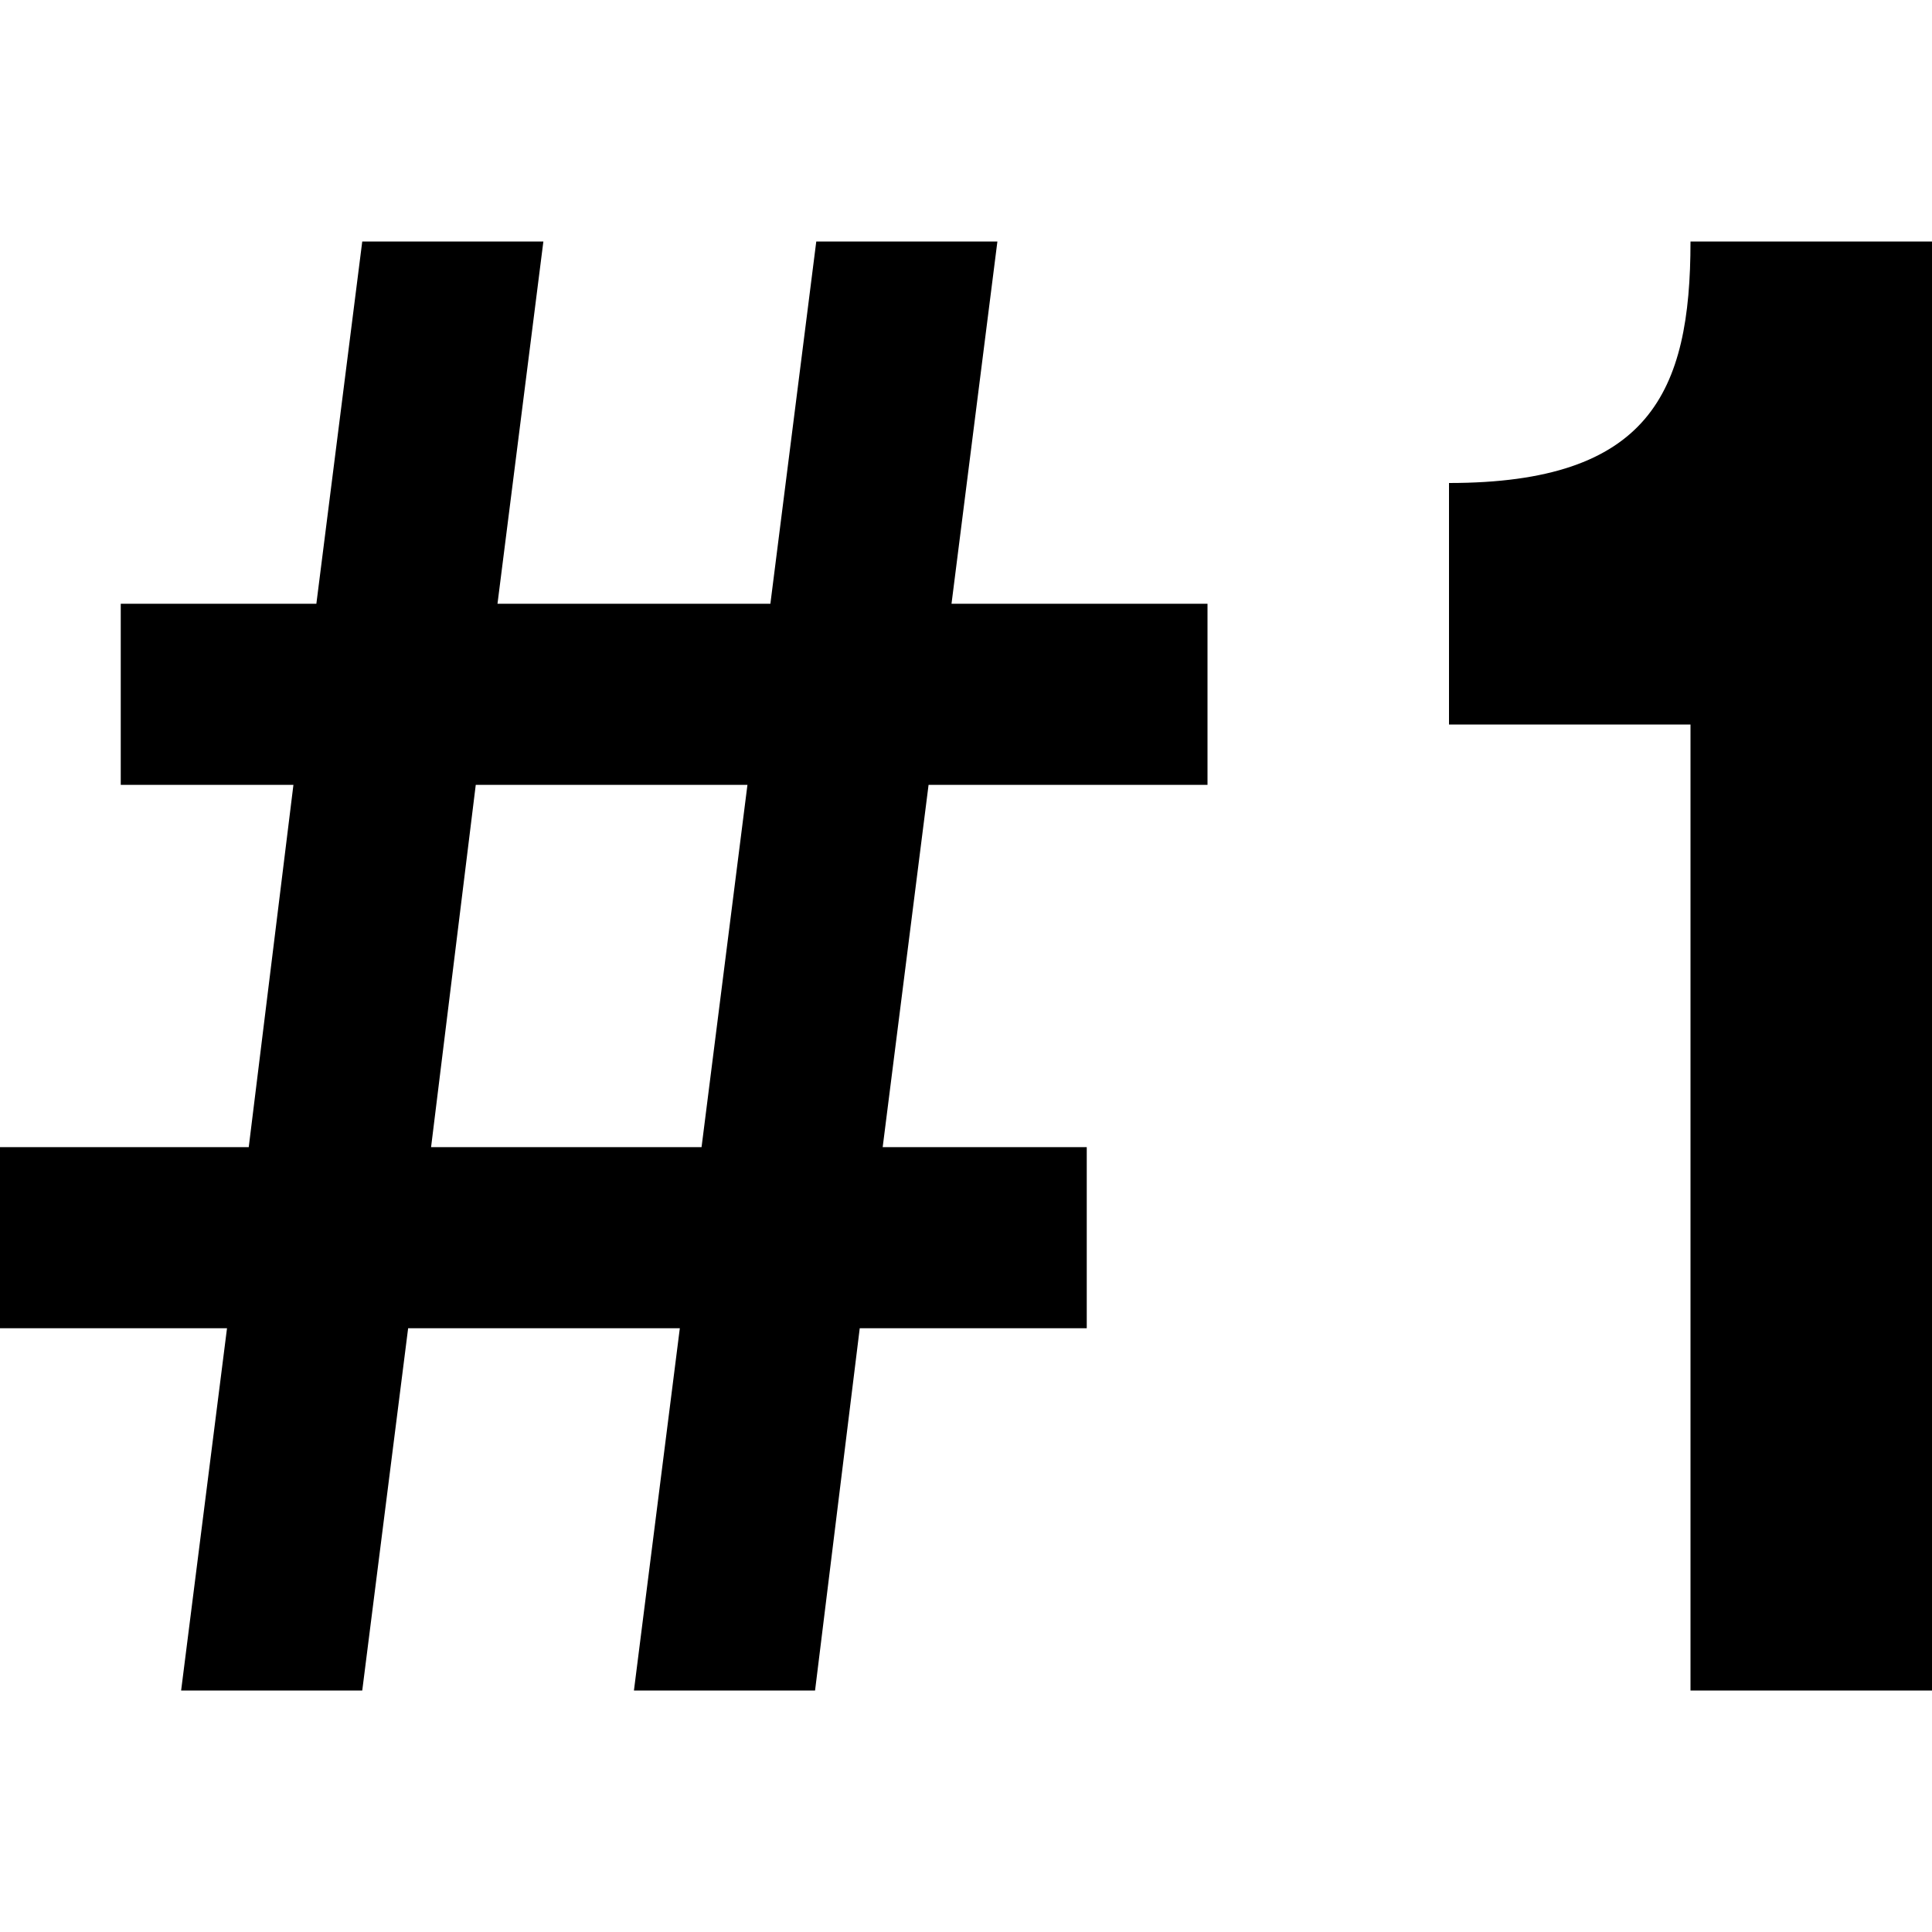 <svg id="Layer_1" data-name="Layer 1" xmlns="http://www.w3.org/2000/svg" width="16" height="16" viewBox="0 0 16 16"><title>LUIicons</title><path d="M16,2V14H14V6H12V4c1.66,0,2-.75,2-2ZM7.88,5H10V6.5H7.69l-.38,3H9V11H7.12l-.37,3H5.25l.38-3H3.38L3,14H1.5l.38-3H0V9.5H2.06l.37-3H1V5H2.62L3,2H4.5L4.12,5H6.38l.38-3h1.5ZM6.19,6.5H3.94l-.37,3H5.81Z"/></svg>